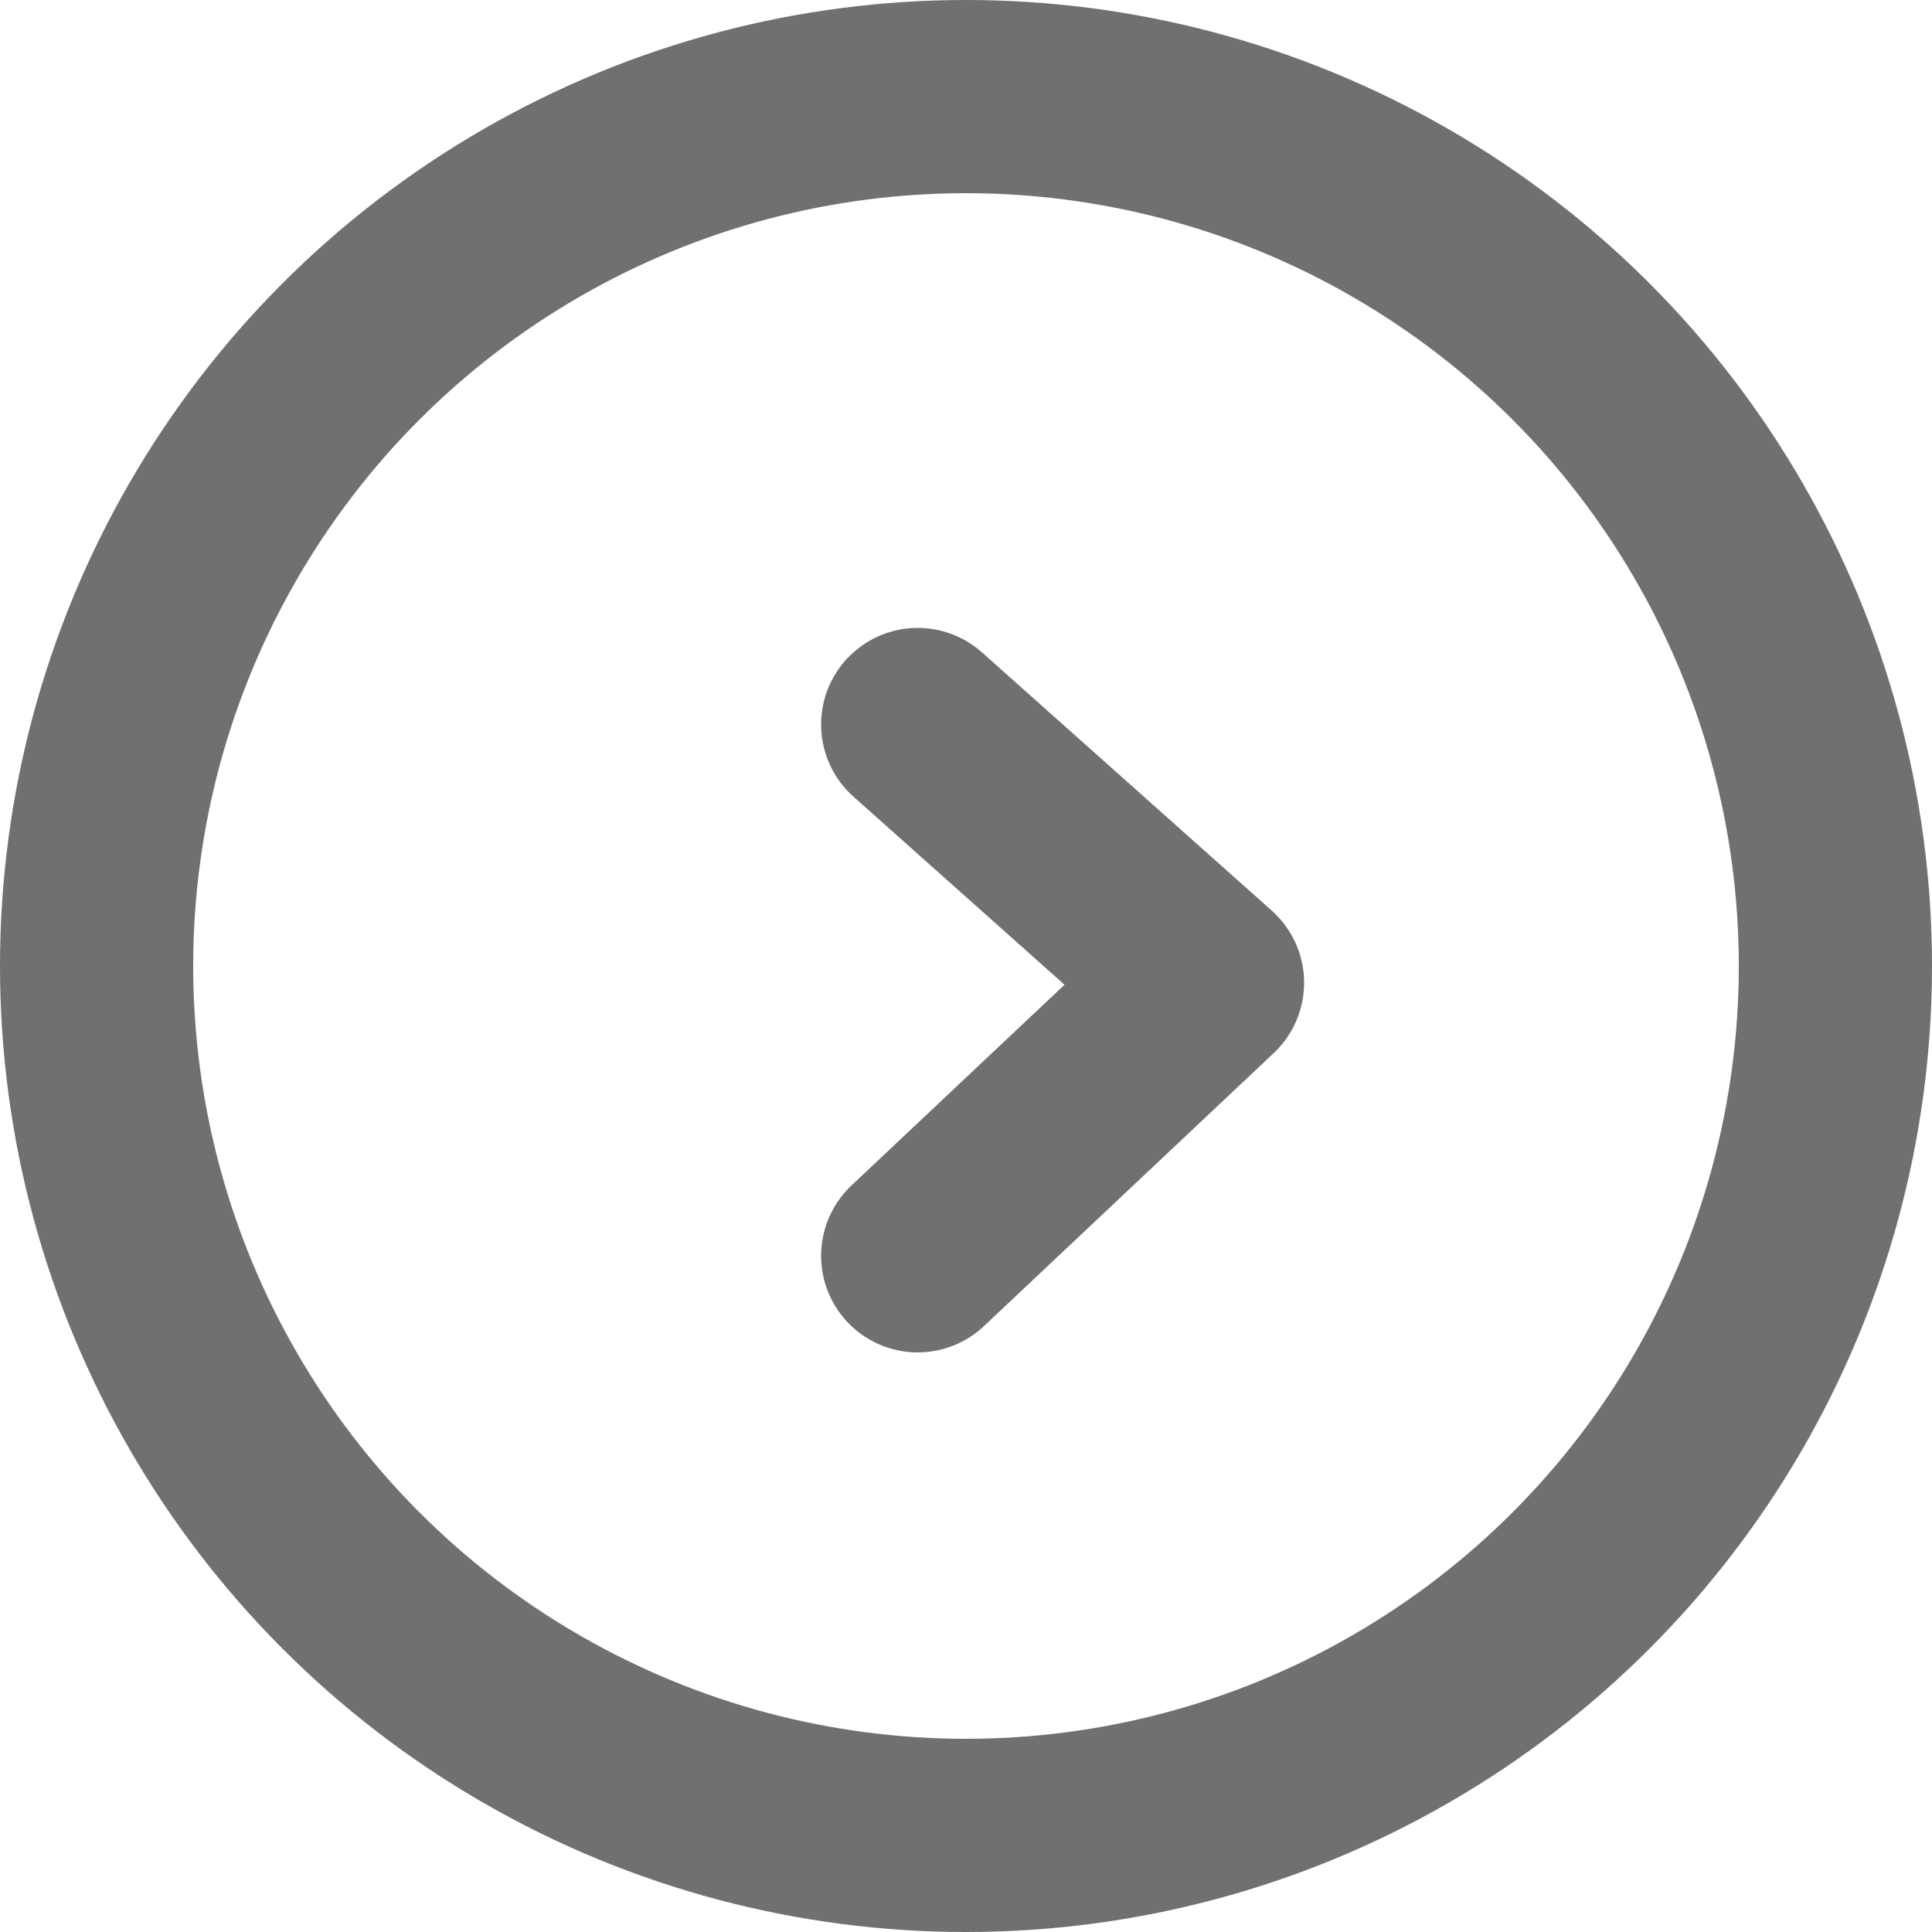 <svg width="40" height="40" viewBox="0 0 40 40" fill="none" xmlns="http://www.w3.org/2000/svg">
<circle cx="20" cy="20" r="18" stroke="#707070" stroke-width="4"/>
<path d="M19 26L25 20.347L19 15" stroke="#707070" stroke-width="4" stroke-linecap="round" stroke-linejoin="round"/>
</svg>
